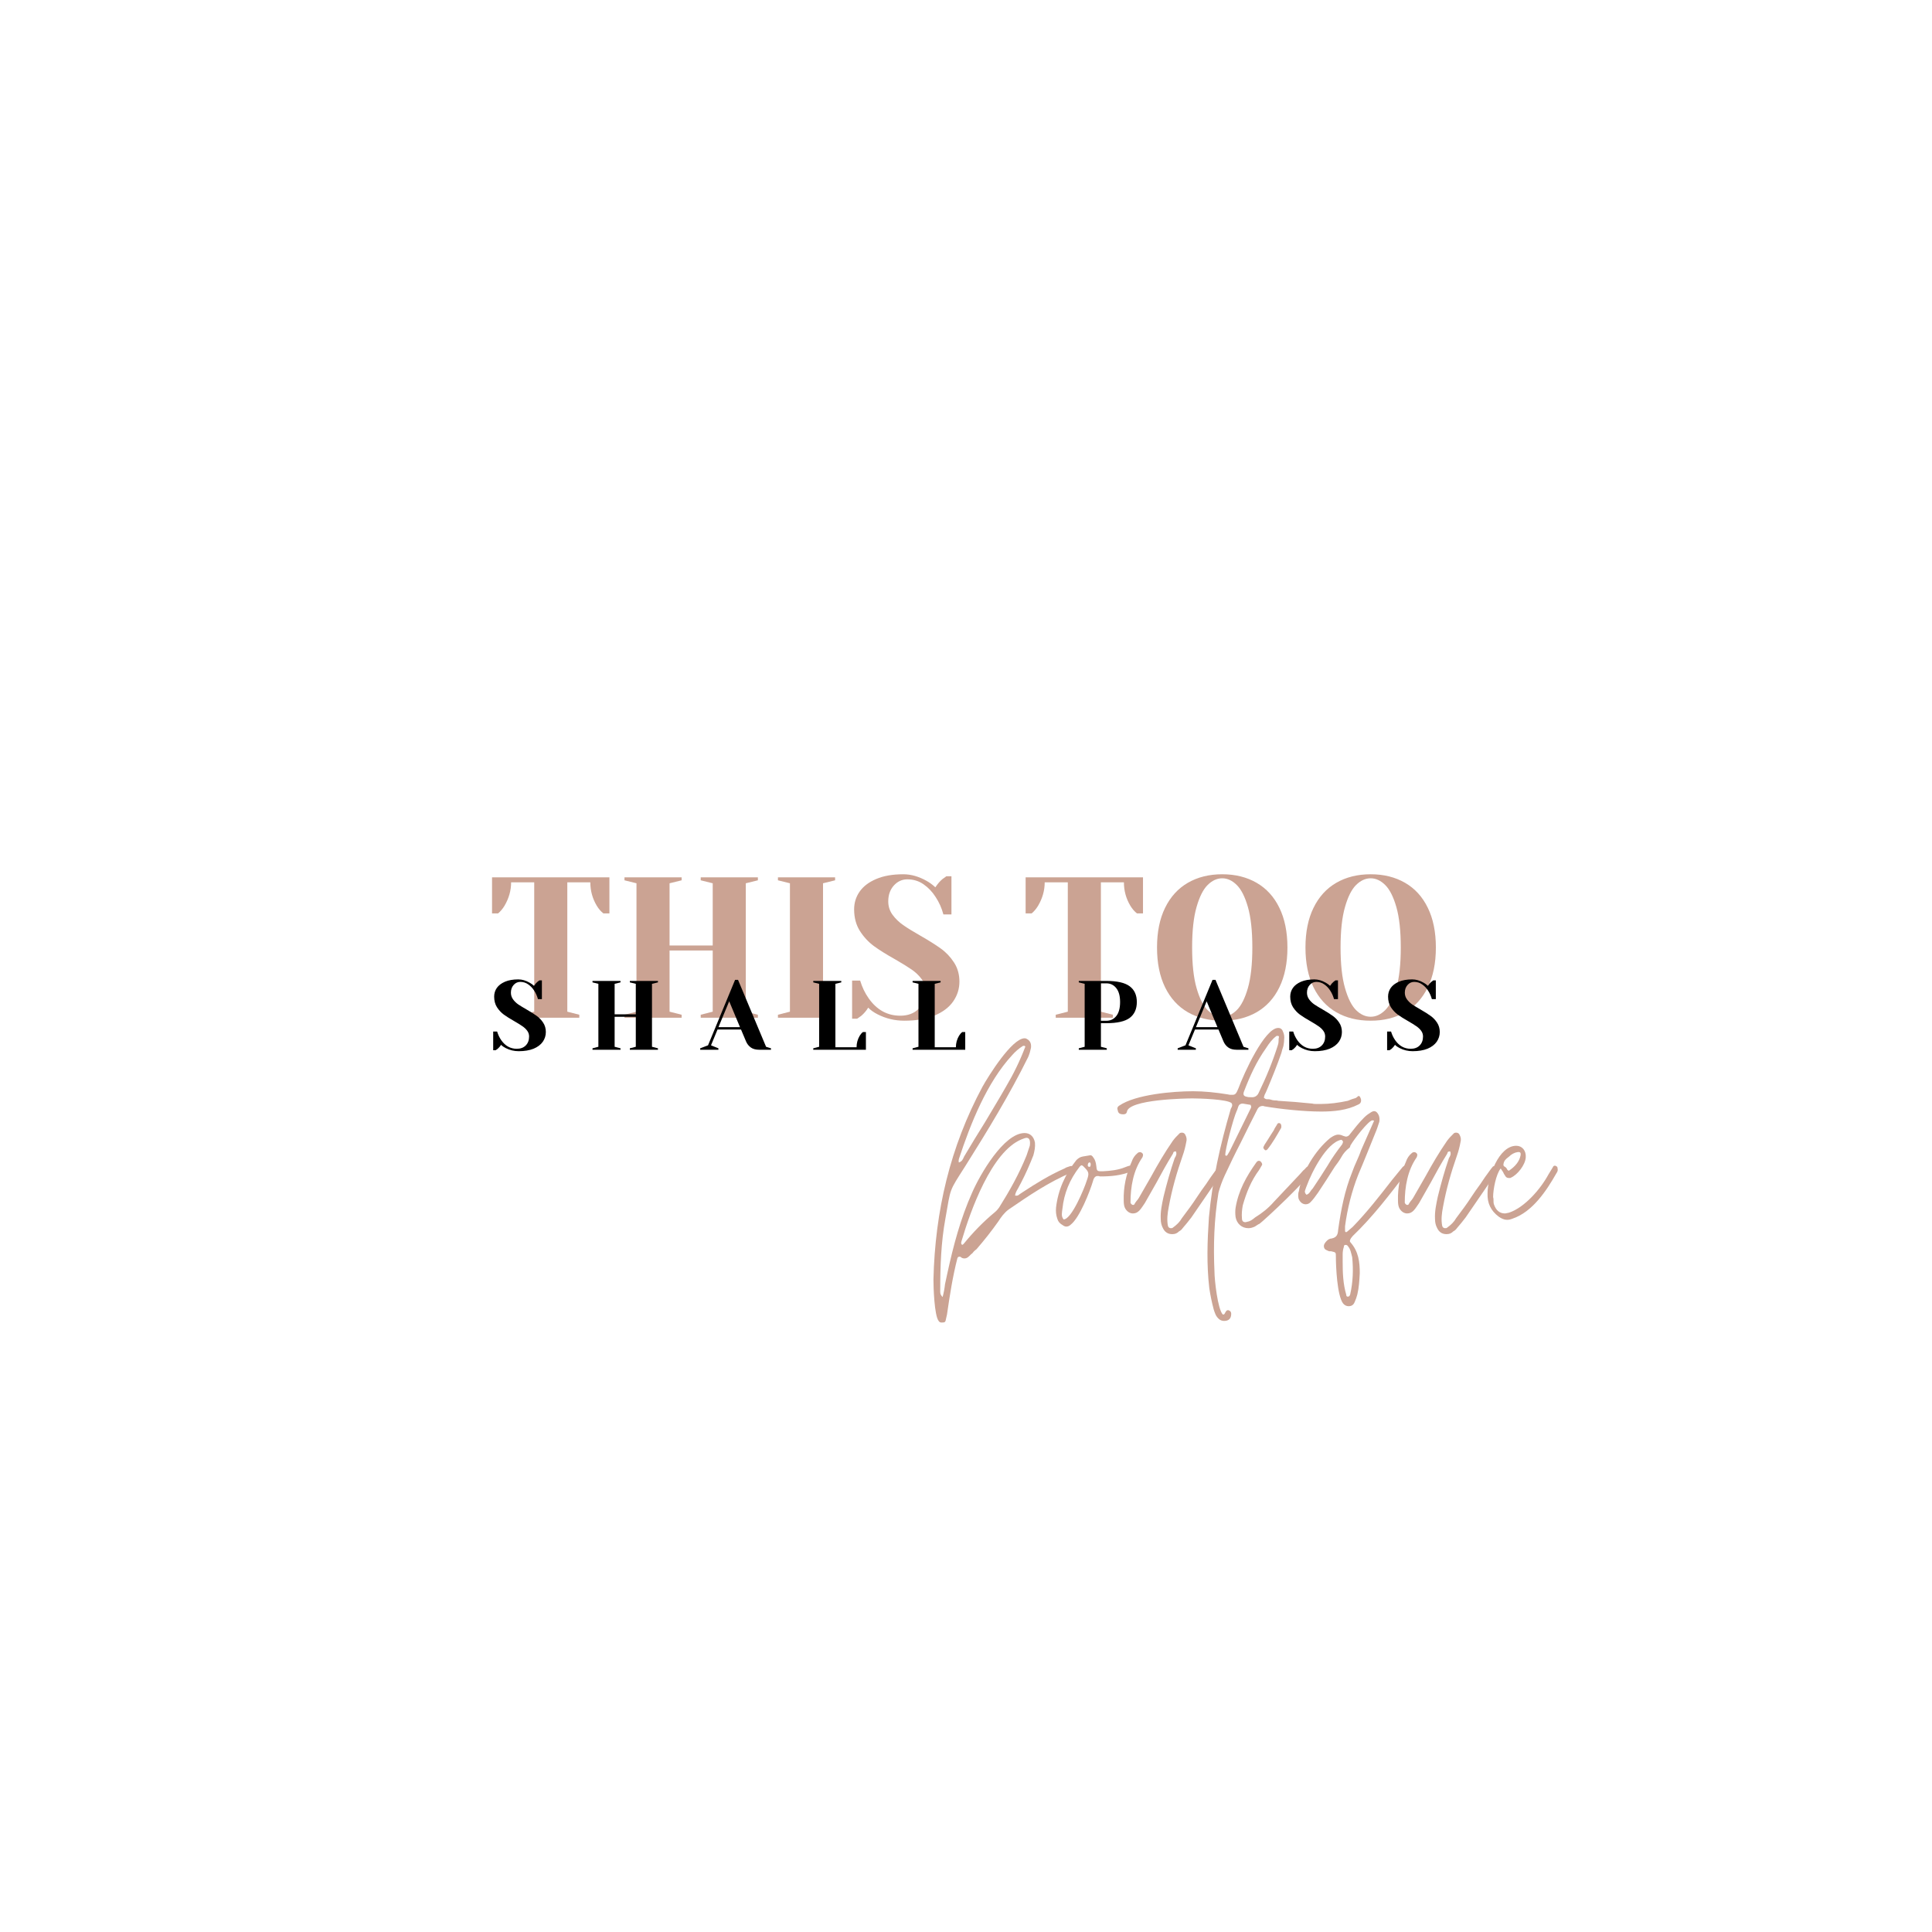 <svg xmlns="http://www.w3.org/2000/svg" xmlns:xlink="http://www.w3.org/1999/xlink" width="500" zoomAndPan="magnify" viewBox="0 0 375 375" height="500" preserveAspectRatio="xMidYMid meet" version="1.0"><defs><g/></defs><g fill="#cba393" fill-opacity="1"><g transform="translate(94.536, 197.538)"><g><path d="M 6.812 -0.578 L 9.156 -1.172 L 9.156 -26.281 L 4.672 -26.281 C 4.672 -24.695 4.242 -23.18 3.391 -21.734 C 3.023 -21.129 2.609 -20.633 2.141 -20.25 L 0.969 -20.25 L 0.969 -27.25 L 23.75 -27.25 L 23.75 -20.25 L 22.578 -20.25 C 22.086 -20.633 21.66 -21.129 21.297 -21.734 C 20.461 -23.129 20.047 -24.645 20.047 -26.281 L 15.578 -26.281 L 15.578 -1.172 L 17.906 -0.578 L 17.906 0 L 6.812 0 Z M 6.812 -0.578 "/></g></g></g><g fill="#cba393" fill-opacity="1"><g transform="translate(119.259, 197.538)"><g><path d="M 1.953 0 L 1.953 -0.578 L 4.281 -1.172 L 4.281 -26.094 L 1.953 -26.672 L 1.953 -27.25 L 13.047 -27.25 L 13.047 -26.672 L 10.703 -26.094 L 10.703 -14.016 L 19.078 -14.016 L 19.078 -26.094 L 16.75 -26.672 L 16.75 -27.25 L 27.844 -27.25 L 27.844 -26.672 L 25.5 -26.094 L 25.5 -1.172 L 27.844 -0.578 L 27.844 0 L 16.75 0 L 16.75 -0.578 L 19.078 -1.172 L 19.078 -13.047 L 10.703 -13.047 L 10.703 -1.172 L 13.047 -0.578 L 13.047 0 Z M 1.953 0 "/></g></g></g><g fill="#cba393" fill-opacity="1"><g transform="translate(149.045, 197.538)"><g><path d="M 1.953 0 L 1.953 -0.578 L 4.281 -1.172 L 4.281 -26.094 L 1.953 -26.672 L 1.953 -27.25 L 13.047 -27.25 L 13.047 -26.672 L 10.703 -26.094 L 10.703 -1.172 L 13.047 -0.578 L 13.047 0 Z M 1.953 0 "/></g></g></g><g fill="#cba393" fill-opacity="1"><g transform="translate(164.035, 197.538)"><g><path d="M 11.484 0.578 C 9.641 0.578 7.914 0.164 6.312 -0.656 C 5.582 -1.02 4.973 -1.453 4.484 -1.953 C 4.117 -1.348 3.66 -0.812 3.109 -0.344 C 2.648 -0.008 2.395 0.164 2.344 0.188 L 1.359 0.188 L 1.359 -7.203 L 2.922 -7.203 C 3.305 -5.93 3.852 -4.789 4.562 -3.781 C 6.145 -1.52 8.191 -0.391 10.703 -0.391 C 12.18 -0.391 13.363 -0.828 14.25 -1.703 C 15.133 -2.586 15.578 -3.77 15.578 -5.25 C 15.578 -6.113 15.32 -6.879 14.812 -7.547 C 14.312 -8.223 13.68 -8.82 12.922 -9.344 C 12.172 -9.863 11.117 -10.516 9.766 -11.297 C 8.055 -12.254 6.672 -13.117 5.609 -13.891 C 4.547 -14.672 3.633 -15.648 2.875 -16.828 C 2.125 -18.016 1.75 -19.414 1.75 -21.031 C 1.75 -22.301 2.102 -23.445 2.812 -24.469 C 3.531 -25.5 4.602 -26.316 6.031 -26.922 C 7.457 -27.535 9.211 -27.844 11.297 -27.844 C 12.797 -27.844 14.301 -27.414 15.812 -26.562 C 16.383 -26.25 16.953 -25.832 17.516 -25.312 C 17.961 -25.988 18.422 -26.52 18.891 -26.906 C 19.348 -27.238 19.602 -27.422 19.656 -27.453 L 20.641 -27.453 L 20.641 -20.047 L 19.078 -20.047 C 18.742 -21.297 18.238 -22.426 17.562 -23.438 C 16.938 -24.426 16.16 -25.242 15.234 -25.891 C 14.316 -26.535 13.266 -26.859 12.078 -26.859 C 11.055 -26.859 10.18 -26.457 9.453 -25.656 C 8.734 -24.852 8.375 -23.828 8.375 -22.578 C 8.375 -21.617 8.648 -20.754 9.203 -19.984 C 9.766 -19.223 10.453 -18.555 11.266 -17.984 C 12.086 -17.41 13.203 -16.723 14.609 -15.922 C 16.234 -14.992 17.551 -14.164 18.562 -13.438 C 19.582 -12.707 20.441 -11.801 21.141 -10.719 C 21.836 -9.645 22.188 -8.41 22.188 -7.016 C 22.188 -5.609 21.785 -4.328 20.984 -3.172 C 20.18 -2.016 18.973 -1.098 17.359 -0.422 C 15.754 0.242 13.797 0.578 11.484 0.578 Z M 11.484 0.578 "/></g></g></g><g fill="#cba393" fill-opacity="1"><g transform="translate(187.202, 197.538)"><g/></g></g><g fill="#cba393" fill-opacity="1"><g transform="translate(198.104, 197.538)"><g><path d="M 6.812 -0.578 L 9.156 -1.172 L 9.156 -26.281 L 4.672 -26.281 C 4.672 -24.695 4.242 -23.18 3.391 -21.734 C 3.023 -21.129 2.609 -20.633 2.141 -20.25 L 0.969 -20.25 L 0.969 -27.25 L 23.75 -27.25 L 23.75 -20.25 L 22.578 -20.25 C 22.086 -20.633 21.66 -21.129 21.297 -21.734 C 20.461 -23.129 20.047 -24.645 20.047 -26.281 L 15.578 -26.281 L 15.578 -1.172 L 17.906 -0.578 L 17.906 0 L 6.812 0 Z M 6.812 -0.578 "/></g></g></g><g fill="#cba393" fill-opacity="1"><g transform="translate(222.828, 197.538)"><g><path d="M 14.406 0.578 C 11.863 0.578 9.641 0.031 7.734 -1.062 C 5.828 -2.164 4.352 -3.781 3.312 -5.906 C 2.27 -8.039 1.75 -10.613 1.75 -13.625 C 1.75 -16.633 2.27 -19.203 3.312 -21.328 C 4.352 -23.461 5.828 -25.082 7.734 -26.188 C 9.641 -27.289 11.863 -27.844 14.406 -27.844 C 16.945 -27.844 19.172 -27.289 21.078 -26.188 C 22.992 -25.082 24.469 -23.461 25.5 -21.328 C 26.539 -19.203 27.062 -16.633 27.062 -13.625 C 27.062 -10.613 26.539 -8.039 25.5 -5.906 C 24.469 -3.781 22.992 -2.164 21.078 -1.062 C 19.172 0.031 16.945 0.578 14.406 0.578 Z M 14.406 -0.188 C 15.414 -0.188 16.352 -0.613 17.219 -1.469 C 18.094 -2.332 18.816 -3.766 19.391 -5.766 C 19.961 -7.766 20.25 -10.383 20.25 -13.625 C 20.25 -16.875 19.961 -19.492 19.391 -21.484 C 18.816 -23.484 18.094 -24.91 17.219 -25.766 C 16.352 -26.629 15.414 -27.062 14.406 -27.062 C 13.395 -27.062 12.453 -26.629 11.578 -25.766 C 10.711 -24.91 9.992 -23.484 9.422 -21.484 C 8.848 -19.492 8.562 -16.875 8.562 -13.625 C 8.562 -10.383 8.848 -7.766 9.422 -5.766 C 9.992 -3.766 10.711 -2.332 11.578 -1.469 C 12.453 -0.613 13.395 -0.188 14.406 -0.188 Z M 14.406 -0.188 "/></g></g></g><g fill="#cba393" fill-opacity="1"><g transform="translate(251.64, 197.538)"><g><path d="M 14.406 0.578 C 11.863 0.578 9.641 0.031 7.734 -1.062 C 5.828 -2.164 4.352 -3.781 3.312 -5.906 C 2.27 -8.039 1.75 -10.613 1.75 -13.625 C 1.75 -16.633 2.27 -19.203 3.312 -21.328 C 4.352 -23.461 5.828 -25.082 7.734 -26.188 C 9.641 -27.289 11.863 -27.844 14.406 -27.844 C 16.945 -27.844 19.172 -27.289 21.078 -26.188 C 22.992 -25.082 24.469 -23.461 25.5 -21.328 C 26.539 -19.203 27.062 -16.633 27.062 -13.625 C 27.062 -10.613 26.539 -8.039 25.5 -5.906 C 24.469 -3.781 22.992 -2.164 21.078 -1.062 C 19.172 0.031 16.945 0.578 14.406 0.578 Z M 14.406 -0.188 C 15.414 -0.188 16.352 -0.613 17.219 -1.469 C 18.094 -2.332 18.816 -3.766 19.391 -5.766 C 19.961 -7.766 20.25 -10.383 20.25 -13.625 C 20.25 -16.875 19.961 -19.492 19.391 -21.484 C 18.816 -23.484 18.094 -24.91 17.219 -25.766 C 16.352 -26.629 15.414 -27.062 14.406 -27.062 C 13.395 -27.062 12.453 -26.629 11.578 -25.766 C 10.711 -24.91 9.992 -23.484 9.422 -21.484 C 8.848 -19.492 8.562 -16.875 8.562 -13.625 C 8.562 -10.383 8.848 -7.766 9.422 -5.766 C 9.992 -3.766 10.711 -2.332 11.578 -1.469 C 12.453 -0.613 13.395 -0.188 14.406 -0.188 Z M 14.406 -0.188 "/></g></g></g><g fill="#000000" fill-opacity="1"><g transform="translate(95.057, 203.756)"><g><path d="M 5.625 0.281 C 4.727 0.281 3.883 0.078 3.094 -0.328 C 2.738 -0.504 2.441 -0.711 2.203 -0.953 C 2.016 -0.66 1.789 -0.398 1.531 -0.172 C 1.301 -0.004 1.172 0.082 1.141 0.094 L 0.672 0.094 L 0.672 -3.531 L 1.438 -3.531 C 1.625 -2.906 1.891 -2.348 2.234 -1.859 C 3.016 -0.742 4.02 -0.188 5.25 -0.188 C 5.977 -0.188 6.555 -0.398 6.984 -0.828 C 7.422 -1.266 7.641 -1.848 7.641 -2.578 C 7.641 -2.992 7.516 -3.367 7.266 -3.703 C 7.016 -4.035 6.703 -4.328 6.328 -4.578 C 5.961 -4.836 5.453 -5.156 4.797 -5.531 C 3.953 -6.008 3.27 -6.438 2.75 -6.812 C 2.227 -7.195 1.781 -7.676 1.406 -8.25 C 1.039 -8.832 0.859 -9.52 0.859 -10.312 C 0.859 -10.938 1.031 -11.5 1.375 -12 C 1.727 -12.5 2.254 -12.898 2.953 -13.203 C 3.66 -13.504 4.52 -13.656 5.531 -13.656 C 6.27 -13.656 7.008 -13.441 7.75 -13.016 C 8.031 -12.867 8.312 -12.664 8.594 -12.406 C 8.812 -12.738 9.035 -13 9.266 -13.188 C 9.492 -13.352 9.617 -13.445 9.641 -13.469 L 10.125 -13.469 L 10.125 -9.828 L 9.359 -9.828 C 9.191 -10.441 8.941 -11 8.609 -11.5 C 8.305 -11.977 7.926 -12.375 7.469 -12.688 C 7.02 -13.008 6.504 -13.172 5.922 -13.172 C 5.422 -13.172 4.992 -12.973 4.641 -12.578 C 4.285 -12.18 4.109 -11.68 4.109 -11.078 C 4.109 -10.609 4.242 -10.18 4.516 -9.797 C 4.785 -9.422 5.117 -9.094 5.516 -8.812 C 5.922 -8.539 6.469 -8.207 7.156 -7.812 C 7.957 -7.352 8.609 -6.941 9.109 -6.578 C 9.609 -6.223 10.031 -5.781 10.375 -5.25 C 10.719 -4.727 10.891 -4.125 10.891 -3.438 C 10.891 -2.75 10.691 -2.117 10.297 -1.547 C 9.898 -0.984 9.305 -0.535 8.516 -0.203 C 7.723 0.117 6.758 0.281 5.625 0.281 Z M 5.625 0.281 "/></g></g></g><g fill="#000000" fill-opacity="1"><g transform="translate(114.05, 203.756)"><g><path d="M 0.953 0 L 0.953 -0.281 L 2.094 -0.578 L 2.094 -12.797 L 0.953 -13.078 L 0.953 -13.359 L 6.391 -13.359 L 6.391 -13.078 L 5.25 -12.797 L 5.25 -6.875 L 9.359 -6.875 L 9.359 -12.797 L 8.203 -13.078 L 8.203 -13.359 L 13.656 -13.359 L 13.656 -13.078 L 12.5 -12.797 L 12.5 -0.578 L 13.656 -0.281 L 13.656 0 L 8.203 0 L 8.203 -0.281 L 9.359 -0.578 L 9.359 -6.391 L 5.25 -6.391 L 5.25 -0.578 L 6.391 -0.281 L 6.391 0 Z M 0.953 0 "/></g></g></g><g fill="#000000" fill-opacity="1"><g transform="translate(136.286, 203.756)"><g><path d="M -0.375 -0.281 L 1.141 -0.859 L 6.391 -13.562 L 6.969 -13.562 L 12.406 -0.578 L 13.359 -0.281 L 13.359 0 L 11.078 0 C 10.41 0 9.867 -0.145 9.453 -0.438 C 9.035 -0.738 8.723 -1.133 8.516 -1.625 L 7.547 -3.922 L 2.984 -3.922 L 1.719 -0.859 L 3.156 -0.281 L 3.156 0 L -0.375 0 Z M 3.172 -4.391 L 7.344 -4.391 L 5.25 -9.406 Z M 3.172 -4.391 "/></g></g></g><g fill="#000000" fill-opacity="1"><g transform="translate(156.901, 203.756)"><g><path d="M 0.953 -0.281 L 2.094 -0.578 L 2.094 -12.797 L 0.953 -13.078 L 0.953 -13.359 L 6.391 -13.359 L 6.391 -13.078 L 5.25 -12.797 L 5.25 -0.484 L 9.359 -0.484 C 9.359 -1.285 9.562 -2.031 9.969 -2.719 C 10.145 -3.008 10.352 -3.25 10.594 -3.438 L 11.172 -3.438 L 11.172 0 L 0.953 0 Z M 0.953 -0.281 "/></g></g></g><g fill="#000000" fill-opacity="1"><g transform="translate(176.18, 203.756)"><g><path d="M 0.953 -0.281 L 2.094 -0.578 L 2.094 -12.797 L 0.953 -13.078 L 0.953 -13.359 L 6.391 -13.359 L 6.391 -13.078 L 5.25 -12.797 L 5.25 -0.484 L 9.359 -0.484 C 9.359 -1.285 9.562 -2.031 9.969 -2.719 C 10.145 -3.008 10.352 -3.25 10.594 -3.438 L 11.172 -3.438 L 11.172 0 L 0.953 0 Z M 0.953 -0.281 "/></g></g></g><g fill="#000000" fill-opacity="1"><g transform="translate(195.458, 203.756)"><g/></g></g><g fill="#000000" fill-opacity="1"><g transform="translate(208.439, 203.756)"><g><path d="M 0.953 -0.281 L 2.094 -0.578 L 2.094 -12.797 L 0.953 -13.078 L 0.953 -13.359 L 6.297 -13.359 C 8.41 -13.359 9.926 -13.008 10.844 -12.312 C 11.758 -11.625 12.219 -10.609 12.219 -9.266 C 12.219 -7.91 11.758 -6.883 10.844 -6.188 C 9.926 -5.5 8.41 -5.156 6.297 -5.156 L 5.25 -5.156 L 5.25 -0.578 L 6.391 -0.281 L 6.391 0 L 0.953 0 Z M 6.297 -5.625 C 7.098 -5.625 7.742 -5.93 8.234 -6.547 C 8.723 -7.16 8.969 -8.066 8.969 -9.266 C 8.969 -10.441 8.723 -11.336 8.234 -11.953 C 7.742 -12.578 7.098 -12.891 6.297 -12.891 L 5.25 -12.891 L 5.25 -5.625 Z M 6.297 -5.625 "/></g></g></g><g fill="#000000" fill-opacity="1"><g transform="translate(228.959, 203.756)"><g><path d="M -0.375 -0.281 L 1.141 -0.859 L 6.391 -13.562 L 6.969 -13.562 L 12.406 -0.578 L 13.359 -0.281 L 13.359 0 L 11.078 0 C 10.41 0 9.867 -0.145 9.453 -0.438 C 9.035 -0.738 8.723 -1.133 8.516 -1.625 L 7.547 -3.922 L 2.984 -3.922 L 1.719 -0.859 L 3.156 -0.281 L 3.156 0 L -0.375 0 Z M 3.172 -4.391 L 7.344 -4.391 L 5.25 -9.406 Z M 3.172 -4.391 "/></g></g></g><g fill="#000000" fill-opacity="1"><g transform="translate(249.573, 203.756)"><g><path d="M 5.625 0.281 C 4.727 0.281 3.883 0.078 3.094 -0.328 C 2.738 -0.504 2.441 -0.711 2.203 -0.953 C 2.016 -0.66 1.789 -0.398 1.531 -0.172 C 1.301 -0.004 1.172 0.082 1.141 0.094 L 0.672 0.094 L 0.672 -3.531 L 1.438 -3.531 C 1.625 -2.906 1.891 -2.348 2.234 -1.859 C 3.016 -0.742 4.02 -0.188 5.25 -0.188 C 5.977 -0.188 6.555 -0.398 6.984 -0.828 C 7.422 -1.266 7.641 -1.848 7.641 -2.578 C 7.641 -2.992 7.516 -3.367 7.266 -3.703 C 7.016 -4.035 6.703 -4.328 6.328 -4.578 C 5.961 -4.836 5.453 -5.156 4.797 -5.531 C 3.953 -6.008 3.27 -6.438 2.75 -6.812 C 2.227 -7.195 1.781 -7.676 1.406 -8.25 C 1.039 -8.832 0.859 -9.52 0.859 -10.312 C 0.859 -10.938 1.031 -11.5 1.375 -12 C 1.727 -12.5 2.254 -12.898 2.953 -13.203 C 3.66 -13.504 4.52 -13.656 5.531 -13.656 C 6.27 -13.656 7.008 -13.441 7.75 -13.016 C 8.031 -12.867 8.312 -12.664 8.594 -12.406 C 8.812 -12.738 9.035 -13 9.266 -13.188 C 9.492 -13.352 9.617 -13.445 9.641 -13.469 L 10.125 -13.469 L 10.125 -9.828 L 9.359 -9.828 C 9.191 -10.441 8.941 -11 8.609 -11.5 C 8.305 -11.977 7.926 -12.375 7.469 -12.688 C 7.02 -13.008 6.504 -13.172 5.922 -13.172 C 5.422 -13.172 4.992 -12.973 4.641 -12.578 C 4.285 -12.18 4.109 -11.68 4.109 -11.078 C 4.109 -10.609 4.242 -10.18 4.516 -9.797 C 4.785 -9.422 5.117 -9.094 5.516 -8.812 C 5.922 -8.539 6.469 -8.207 7.156 -7.812 C 7.957 -7.352 8.609 -6.941 9.109 -6.578 C 9.609 -6.223 10.031 -5.781 10.375 -5.25 C 10.719 -4.727 10.891 -4.125 10.891 -3.438 C 10.891 -2.75 10.691 -2.117 10.297 -1.547 C 9.898 -0.984 9.305 -0.535 8.516 -0.203 C 7.723 0.117 6.758 0.281 5.625 0.281 Z M 5.625 0.281 "/></g></g></g><g fill="#000000" fill-opacity="1"><g transform="translate(268.566, 203.756)"><g><path d="M 5.625 0.281 C 4.727 0.281 3.883 0.078 3.094 -0.328 C 2.738 -0.504 2.441 -0.711 2.203 -0.953 C 2.016 -0.66 1.789 -0.398 1.531 -0.172 C 1.301 -0.004 1.172 0.082 1.141 0.094 L 0.672 0.094 L 0.672 -3.531 L 1.438 -3.531 C 1.625 -2.906 1.891 -2.348 2.234 -1.859 C 3.016 -0.742 4.02 -0.188 5.25 -0.188 C 5.977 -0.188 6.555 -0.398 6.984 -0.828 C 7.422 -1.266 7.641 -1.848 7.641 -2.578 C 7.641 -2.992 7.516 -3.367 7.266 -3.703 C 7.016 -4.035 6.703 -4.328 6.328 -4.578 C 5.961 -4.836 5.453 -5.156 4.797 -5.531 C 3.953 -6.008 3.27 -6.438 2.75 -6.812 C 2.227 -7.195 1.781 -7.676 1.406 -8.25 C 1.039 -8.832 0.859 -9.52 0.859 -10.312 C 0.859 -10.938 1.031 -11.5 1.375 -12 C 1.727 -12.5 2.254 -12.898 2.953 -13.203 C 3.66 -13.504 4.52 -13.656 5.531 -13.656 C 6.27 -13.656 7.008 -13.441 7.75 -13.016 C 8.031 -12.867 8.312 -12.664 8.594 -12.406 C 8.812 -12.738 9.035 -13 9.266 -13.188 C 9.492 -13.352 9.617 -13.445 9.641 -13.469 L 10.125 -13.469 L 10.125 -9.828 L 9.359 -9.828 C 9.191 -10.441 8.941 -11 8.609 -11.5 C 8.305 -11.977 7.926 -12.375 7.469 -12.688 C 7.02 -13.008 6.504 -13.172 5.922 -13.172 C 5.422 -13.172 4.992 -12.973 4.641 -12.578 C 4.285 -12.18 4.109 -11.68 4.109 -11.078 C 4.109 -10.609 4.242 -10.18 4.516 -9.797 C 4.785 -9.422 5.117 -9.094 5.516 -8.812 C 5.922 -8.539 6.469 -8.207 7.156 -7.812 C 7.957 -7.352 8.609 -6.941 9.109 -6.578 C 9.609 -6.223 10.031 -5.781 10.375 -5.25 C 10.719 -4.727 10.891 -4.125 10.891 -3.438 C 10.891 -2.75 10.691 -2.117 10.297 -1.547 C 9.898 -0.984 9.305 -0.535 8.516 -0.203 C 7.723 0.117 6.758 0.281 5.625 0.281 Z M 5.625 0.281 "/></g></g></g><g fill="#cba393" fill-opacity="1"><g transform="translate(183.81, 257.704)"><g><path d="M -1.082 -1.004 C -0.539 -1.004 -0.309 -1.004 -0.23 -1.547 L 0 -2.551 C 0.539 -6.258 1.082 -9.812 2.008 -13.445 C 2.086 -13.754 2.316 -13.832 2.629 -13.754 C 2.859 -13.52 3.09 -13.445 3.398 -13.445 C 3.941 -13.445 4.25 -13.832 4.637 -14.215 C 4.867 -14.371 5.023 -14.527 5.176 -14.758 C 5.332 -14.91 5.484 -15.066 5.719 -15.223 C 7.262 -16.996 8.652 -18.773 9.969 -20.629 C 10.508 -21.48 11.125 -22.328 11.977 -22.949 C 15.918 -25.652 19.781 -28.277 24.184 -30.133 L 24.648 -30.363 C 24.801 -30.441 24.801 -30.598 24.723 -30.828 C 24.57 -31.215 24.34 -31.445 23.953 -31.367 C 23.719 -31.293 23.488 -31.215 23.258 -31.137 C 23.023 -31.059 22.871 -30.906 22.637 -30.828 C 19.855 -29.594 17.23 -27.969 14.758 -26.348 C 14.527 -26.191 14.293 -26.039 14.062 -25.883 C 13.832 -25.652 13.598 -25.574 13.211 -25.652 C 13.289 -26.191 13.52 -26.578 13.754 -26.965 C 13.984 -27.352 14.141 -27.738 14.371 -28.125 C 15.297 -29.902 16.07 -31.68 16.766 -33.457 C 16.996 -34.305 17.152 -35.078 17.074 -35.926 C 16.844 -37.164 16.07 -37.781 15.066 -37.781 C 11.047 -37.781 6.414 -29.746 4.867 -26.191 C 2.629 -21.172 1.234 -15.918 0.078 -10.586 C -0.078 -9.891 -0.23 -9.117 -0.387 -8.422 C -0.465 -7.648 -0.617 -6.801 -0.852 -5.949 C -1.391 -6.488 -1.312 -6.875 -1.312 -7.262 C -1.312 -11.898 -1.16 -16.535 -0.309 -21.172 C 0.773 -27.273 0.309 -26.27 3.555 -31.367 C 7.883 -38.246 12.129 -45.199 15.762 -52.539 C 15.84 -52.77 15.992 -53.082 16.07 -53.391 C 16.148 -53.699 16.227 -54.008 16.301 -54.316 C 16.379 -55.012 16.227 -55.551 15.684 -55.938 C 15.453 -56.094 15.297 -56.172 15.066 -56.172 C 12.594 -56.172 8.035 -48.832 6.875 -46.746 C 0.617 -35.078 -2.316 -22.637 -2.629 -9.348 C -2.629 -7.957 -2.473 -2.395 -1.621 -1.312 C -1.469 -1.082 -1.312 -1.004 -1.082 -1.004 Z M 2.938 -16.07 C 2.629 -16.379 2.781 -16.613 2.859 -16.922 C 4.559 -22.715 8.652 -34.152 14.449 -36.547 C 14.988 -36.777 15.297 -36.855 15.453 -36.855 C 15.992 -36.855 16.227 -36.312 16.07 -35.309 C 15.84 -34.691 15.684 -34.074 15.453 -33.457 C 13.984 -29.824 12.207 -26.656 10.121 -23.332 C 9.891 -23.023 9.656 -22.715 9.273 -22.406 C 7.031 -20.551 5.098 -18.543 3.324 -16.379 C 3.246 -16.301 3.168 -16.148 2.938 -16.07 Z M 2.316 -32.062 C 2.242 -32.219 2.242 -32.449 2.316 -32.762 C 4.559 -39.559 7.727 -47.594 12.672 -52.926 C 13.289 -53.621 13.906 -54.16 14.758 -54.703 L 15.066 -54.703 C 15.223 -54.625 15.223 -54.473 15.145 -54.395 C 14.141 -51.766 12.902 -49.219 11.434 -46.746 C 10.121 -44.426 8.73 -42.188 7.418 -39.945 C 6.027 -37.703 4.637 -35.465 3.324 -33.223 C 3.09 -32.684 2.938 -32.297 2.316 -32.062 Z M 2.316 -32.062 "/></g></g></g><g fill="#cba393" fill-opacity="1"><g transform="translate(206.835, 257.704)"><g><path d="M 0.156 -19.625 C 0.465 -19.625 0.773 -19.781 1.004 -20.012 C 2.703 -21.324 4.715 -26.426 5.332 -28.512 C 5.484 -29.129 5.793 -29.438 6.18 -29.438 C 6.336 -29.438 6.488 -29.438 6.645 -29.359 C 8.809 -29.359 10.738 -29.516 12.824 -30.363 C 13.211 -30.441 13.289 -30.672 13.137 -31.059 C 13.059 -31.293 12.824 -31.445 12.438 -31.445 C 12.055 -31.367 11.742 -31.215 11.512 -31.137 C 10.199 -30.598 8.73 -30.441 7.262 -30.363 L 6.801 -30.363 C 6.105 -30.363 6.027 -30.52 5.949 -31.445 C 5.871 -32.062 5.719 -32.605 5.41 -32.992 C 5.176 -33.379 4.945 -33.531 4.715 -33.457 C 4.25 -33.379 3.785 -33.301 3.324 -33.223 C 2.859 -33.145 2.473 -32.914 2.086 -32.527 C -0.078 -29.824 -1.469 -26.734 -1.855 -23.332 C -1.93 -22.562 -1.855 -21.867 -1.621 -21.172 C -1.469 -20.629 -1.16 -20.242 -0.617 -19.934 C -0.309 -19.703 -0.078 -19.625 0.156 -19.625 Z M -0.387 -21.016 C -0.926 -21.633 -0.695 -22.406 -0.617 -23.102 C -0.309 -26.039 0.773 -28.742 2.703 -31.215 C 2.781 -31.293 2.859 -31.445 3.09 -31.523 C 3.168 -31.523 3.324 -31.445 3.398 -31.367 C 4.559 -30.211 4.637 -30.055 4.094 -28.512 C 3.633 -27.043 1.16 -21.016 -0.387 -21.016 Z M 4.715 -31.215 C 4.328 -31.215 4.25 -31.367 4.328 -31.754 C 4.402 -31.988 4.559 -32.141 4.715 -32.062 C 4.789 -32.062 4.867 -31.91 4.867 -31.68 C 4.867 -31.445 4.789 -31.293 4.715 -31.215 Z M 4.715 -31.215 "/></g></g></g><g fill="#cba393" fill-opacity="1"><g transform="translate(218.269, 257.704)"><g><path d="M 9.273 -18.156 C 9.812 -18.156 10.199 -18.312 10.586 -18.699 C 10.895 -18.852 11.125 -19.086 11.281 -19.316 C 11.898 -20.012 12.438 -20.707 12.98 -21.402 L 18.543 -29.516 C 18.621 -29.594 18.773 -29.746 18.852 -29.902 C 18.93 -30.055 19.008 -30.211 19.086 -30.363 C 19.316 -30.672 19.086 -31.059 18.773 -31.293 C 18.699 -31.367 18.621 -31.367 18.543 -31.367 C 18.391 -31.367 18.234 -31.293 18.156 -31.137 C 18.004 -30.984 17.848 -30.75 17.617 -30.441 C 16.996 -29.594 16.379 -28.742 15.84 -27.891 C 15.223 -27.043 14.602 -26.191 14.062 -25.344 C 13.598 -24.648 13.137 -23.953 12.672 -23.332 C 12.129 -22.637 11.668 -21.941 11.125 -21.246 C 10.738 -20.551 10.121 -19.934 9.348 -19.395 C 9.273 -19.316 9.117 -19.316 8.961 -19.316 C 8.73 -19.316 8.5 -19.469 8.422 -19.781 C 8.191 -21.016 8.344 -22.176 8.578 -23.41 C 9.195 -26.809 10.121 -30.055 11.281 -33.379 C 11.59 -34.227 11.82 -35.156 11.977 -36.004 C 12.129 -36.547 12.055 -37.008 11.742 -37.551 C 11.59 -37.781 11.359 -37.859 11.125 -37.859 C 10.895 -37.859 10.738 -37.781 10.664 -37.703 C 10.121 -37.164 9.734 -36.777 9.348 -36.238 C 7.805 -33.996 6.488 -31.754 5.176 -29.359 L 2.781 -25.188 C 2.629 -24.957 2.473 -24.723 2.316 -24.57 C 2.164 -24.34 2.008 -24.184 1.93 -23.953 C 1.777 -23.797 1.621 -23.797 1.469 -23.875 C 1.391 -23.953 1.234 -24.027 1.16 -24.262 C 1.16 -27.352 1.699 -30.52 3.477 -33.07 C 3.633 -33.457 3.633 -33.688 3.477 -33.84 C 3.324 -33.996 3.168 -34.074 3.012 -34.074 C 2.781 -34.074 2.629 -33.996 2.473 -33.84 C 2.008 -33.457 1.621 -32.914 1.391 -32.219 C 0.309 -29.824 -0.23 -27.273 -0.156 -24.648 C -0.156 -24.027 -0.078 -23.488 0.156 -23.102 C 0.539 -22.484 1.082 -22.176 1.621 -22.176 C 2.086 -22.176 2.473 -22.328 2.859 -22.715 C 3.246 -23.102 3.555 -23.645 3.941 -24.184 L 6.18 -28.125 C 7.184 -29.977 8.191 -31.832 9.348 -33.688 C 9.426 -33.766 9.426 -33.918 9.504 -34.074 C 9.582 -34.152 9.734 -34.227 9.969 -34.227 C 10.199 -33.688 9.969 -33.301 9.734 -32.914 C 8.887 -30.441 8.191 -27.969 7.57 -25.418 C 7.262 -23.953 6.953 -22.562 7.031 -21.094 C 7.031 -20.398 7.184 -19.855 7.418 -19.395 C 7.805 -18.543 8.422 -18.156 9.273 -18.156 Z M 9.273 -18.156 "/></g></g></g><g fill="#cba393" fill-opacity="1"><g transform="translate(235.653, 257.704)"><g><path d="M 1.93 -1.312 C 2.859 -1.312 3.324 -1.777 3.324 -2.703 C 3.324 -3.012 3.168 -3.246 2.938 -3.324 C 2.859 -3.324 2.859 -3.324 2.859 -3.398 C 2.781 -3.398 2.781 -3.398 2.703 -3.398 C 2.551 -3.398 2.395 -3.324 2.316 -3.168 C 2.242 -3.09 2.164 -2.938 2.086 -2.781 C 2.008 -2.629 1.93 -2.551 1.699 -2.551 C 0.695 -3.555 0.078 -9.348 0.078 -10.816 C -0.156 -15.992 0 -21.016 0.852 -26.191 C 1.16 -27.352 1.547 -28.434 2.086 -29.594 C 3.09 -31.754 4.094 -33.84 5.176 -35.926 C 6.18 -38.016 7.262 -40.102 8.344 -42.262 C 8.578 -42.805 8.961 -43.035 9.426 -43.035 C 9.504 -43.035 9.582 -43.035 9.656 -43.035 C 9.656 -42.957 9.734 -42.957 9.812 -42.957 C 12.98 -42.418 17.461 -41.953 20.785 -41.953 C 23.258 -41.953 25.805 -42.188 28.047 -43.344 C 28.586 -43.578 28.664 -44.195 28.355 -44.734 C 28.277 -44.891 28.203 -44.969 28.047 -44.969 C 27.969 -44.969 27.891 -44.891 27.816 -44.812 C 27.738 -44.734 27.582 -44.66 27.504 -44.582 C 27.273 -44.504 26.965 -44.426 26.734 -44.348 C 26.5 -44.273 26.191 -44.117 25.961 -44.039 C 24.184 -43.652 22.406 -43.422 20.707 -43.422 C 20.477 -43.422 20.164 -43.422 19.934 -43.422 C 19.625 -43.422 19.316 -43.422 19.086 -43.5 C 17.926 -43.578 16.844 -43.73 15.762 -43.809 C 14.602 -43.887 13.52 -43.965 12.438 -44.039 C 12.207 -44.117 11.977 -44.117 11.742 -44.117 C 11.512 -44.117 11.203 -44.195 10.973 -44.273 C 10.738 -44.348 10.508 -44.348 10.277 -44.348 C 10.043 -44.348 9.891 -44.426 9.656 -44.66 C 9.734 -44.969 9.812 -45.277 9.969 -45.508 C 10.043 -45.738 10.199 -45.973 10.277 -46.203 C 11.281 -48.598 12.207 -50.84 13.059 -53.312 C 13.137 -53.699 13.289 -54.16 13.445 -54.625 C 13.52 -55.012 13.598 -55.477 13.598 -55.938 C 13.676 -56.48 13.598 -57.02 13.367 -57.484 C 13.211 -57.949 12.902 -58.18 12.438 -58.18 C 9.812 -58.18 5.793 -49.371 4.715 -46.434 C 4.328 -45.508 4.172 -45.199 3.555 -45.199 C 3.246 -45.199 2.938 -45.199 2.703 -45.277 C 0.309 -45.664 -1.93 -45.895 -4.094 -45.895 C -7.957 -45.895 -15.223 -45.277 -18.391 -43.113 C -18.773 -42.883 -18.852 -42.57 -18.699 -42.188 C -18.621 -41.645 -18.312 -41.414 -17.617 -41.414 C -17.23 -41.414 -16.996 -41.566 -16.922 -41.875 C -16.688 -44.348 -5.254 -44.504 -4.172 -44.504 C -2.938 -44.504 2.629 -44.348 3.398 -43.578 C 3.633 -43.191 3.477 -42.883 3.246 -42.496 C 1.16 -35.387 -0.309 -28.82 -1.004 -21.402 C -1.312 -16.766 -1.469 -12.285 -0.926 -7.648 C -0.695 -6.18 -0.465 -5.023 -0.078 -3.555 C 0.156 -2.859 0.309 -2.242 0.926 -1.699 C 1.16 -1.469 1.547 -1.312 1.93 -1.312 Z M 2.242 -33.379 C 2.242 -33.379 2.242 -33.457 2.164 -33.531 C 2.164 -34.613 3.707 -40.562 4.402 -42.109 C 4.48 -42.188 4.48 -42.34 4.559 -42.496 C 4.637 -42.648 4.637 -42.805 4.715 -42.957 C 4.867 -43.344 5.176 -43.5 5.562 -43.5 L 6.953 -43.27 C 7.031 -43.27 7.109 -43.27 7.109 -43.191 C 7.109 -43.113 7.109 -43.113 7.184 -43.035 L 7.184 -42.727 L 3.012 -34.227 L 2.551 -33.457 C 2.473 -33.379 2.395 -33.379 2.242 -33.379 Z M 7.418 -44.734 C 6.875 -44.734 6.566 -44.734 6.414 -44.812 C 5.793 -44.891 5.562 -45.199 5.793 -45.816 C 6.953 -48.832 8.191 -51.613 10.121 -54.316 C 10.664 -55.168 11.281 -56.016 12.129 -56.633 C 12.363 -56.633 12.438 -56.633 12.438 -56.633 C 12.516 -56.633 12.594 -56.559 12.594 -56.402 C 12.516 -56.172 12.516 -55.863 12.516 -55.629 C 12.516 -55.32 12.438 -55.012 12.363 -54.781 C 11.359 -51.613 10.121 -48.598 8.652 -45.586 C 8.422 -45.043 7.957 -44.734 7.418 -44.734 Z M 7.418 -44.734 "/></g></g></g><g fill="#cba393" fill-opacity="1"><g transform="translate(242.22, 257.704)"><g><path d="M 0.078 -19.316 C 0.465 -19.316 0.773 -19.395 1.16 -19.547 C 1.391 -19.625 1.547 -19.781 1.699 -19.855 C 1.855 -19.934 2.008 -20.09 2.242 -20.164 C 2.859 -20.551 12.285 -29.281 12.285 -30.52 C 12.207 -30.828 12.055 -31.293 11.668 -31.293 C 11.59 -31.293 11.434 -31.215 11.359 -31.137 C 11.125 -30.906 10.973 -30.672 10.738 -30.52 C 10.508 -30.289 10.352 -30.055 10.121 -29.824 L 5.023 -24.414 C 4.02 -23.258 2.781 -22.25 1.391 -21.402 C 0.852 -20.938 0.387 -20.629 -0.156 -20.551 L -0.465 -20.477 C -0.926 -20.477 -1.16 -20.707 -1.16 -21.246 C -1.234 -22.02 -1.16 -22.871 -1.004 -23.719 C -0.309 -26.191 0.617 -28.512 2.164 -30.598 C 2.316 -30.828 2.473 -31.137 2.703 -31.523 C 2.938 -31.754 2.473 -32.375 2.242 -32.375 C 2.008 -32.449 1.777 -32.297 1.621 -32.062 C -0.309 -29.359 -1.855 -26.578 -2.395 -23.258 C -2.473 -22.715 -2.473 -22.098 -2.395 -21.48 C -2.164 -20.164 -1.16 -19.316 0.078 -19.316 Z M 3.324 -34.461 C 3.477 -34.383 3.633 -34.461 3.785 -34.613 C 4.789 -35.852 5.562 -37.242 6.414 -38.711 C 6.488 -38.785 6.488 -38.941 6.488 -39.25 C 6.414 -39.328 6.414 -39.406 6.414 -39.48 C 6.414 -39.559 6.336 -39.559 6.258 -39.637 C 6.18 -39.715 6.105 -39.715 6.027 -39.715 C 5.871 -39.715 5.719 -39.637 5.641 -39.406 C 5.41 -39.02 5.176 -38.711 5.023 -38.324 C 4.789 -37.938 4.559 -37.629 4.328 -37.242 C 4.02 -36.699 3.633 -36.16 3.246 -35.543 L 3.012 -35.078 C 2.938 -34.848 3.09 -34.691 3.324 -34.461 Z M 3.324 -34.461 "/></g></g></g><g fill="#cba393" fill-opacity="1"><g transform="translate(252.728, 257.704)"><g><path d="M 9.039 -4.172 C 9.582 -4.172 9.969 -4.402 10.199 -4.945 C 10.277 -5.176 10.43 -5.484 10.508 -5.719 C 10.586 -5.949 10.664 -6.258 10.738 -6.488 C 11.047 -7.805 11.125 -9.117 11.203 -10.586 C 11.203 -12.75 10.973 -14.758 9.426 -16.535 C 9.195 -16.766 9.273 -16.996 9.504 -17.383 C 9.656 -17.539 9.734 -17.695 9.812 -17.77 C 13.754 -21.555 16.922 -25.73 20.242 -30.055 C 20.398 -30.211 20.477 -30.363 20.551 -30.441 C 20.629 -30.672 20.629 -30.984 20.398 -31.293 C 20.164 -31.367 20.09 -31.445 20.012 -31.445 C 19.855 -31.445 19.703 -31.367 19.547 -31.215 L 17.461 -28.664 C 15.066 -25.574 12.594 -22.406 9.812 -19.547 L 8.73 -18.621 C 8.652 -18.621 8.652 -18.621 8.652 -18.621 C 8.652 -18.543 8.652 -18.543 8.578 -18.543 C 8.422 -18.543 8.344 -18.621 8.344 -18.852 L 8.344 -19.703 C 8.809 -23.18 9.656 -26.5 10.895 -29.668 C 11.434 -30.984 12.055 -32.375 12.594 -33.766 C 13.137 -35.078 13.676 -36.469 14.215 -37.781 C 14.527 -38.477 14.758 -39.25 14.988 -39.945 C 15.066 -40.332 15.066 -40.719 14.91 -41.18 C 14.68 -41.723 14.371 -42.031 13.984 -42.031 C 13.832 -42.031 13.598 -41.953 13.367 -41.801 C 12.98 -41.566 12.516 -41.258 12.055 -40.797 C 11.047 -39.789 10.199 -38.711 9.348 -37.629 C 9.117 -37.242 8.809 -37.086 8.5 -37.086 C 8.422 -37.086 8.266 -37.164 7.957 -37.242 C 7.648 -37.395 7.34 -37.473 7.031 -37.473 C 6.488 -37.473 5.949 -37.164 5.41 -36.777 C 2.551 -34.383 0 -30.289 -0.617 -26.5 C -0.773 -26.113 -0.773 -25.652 -0.695 -25.109 C -0.465 -24.414 0.078 -23.953 0.695 -23.953 C 1.082 -23.953 1.391 -24.105 1.621 -24.34 C 2.086 -24.801 2.551 -25.418 3.09 -26.191 C 3.633 -27.043 4.172 -27.816 4.715 -28.664 C 5.254 -29.516 5.793 -30.363 6.336 -31.215 C 6.801 -31.832 7.262 -32.449 7.648 -33.145 C 8.035 -33.84 8.5 -34.383 9.195 -34.922 C 9.273 -35 9.348 -35.078 9.348 -35.23 C 9.348 -35.309 9.426 -35.465 9.504 -35.543 C 9.969 -36.391 12.902 -40.254 13.676 -40.254 L 13.984 -40.176 L 11.434 -34.383 C 11.203 -33.688 10.895 -32.992 10.586 -32.297 C 10.277 -31.602 9.969 -30.906 9.734 -30.211 C 8.266 -26.578 7.57 -22.949 7.031 -19.16 C 6.953 -18.234 6.875 -17.539 5.719 -17.309 C 5.332 -17.309 5.023 -17.074 4.789 -16.844 C 4.402 -16.457 4.172 -16.07 4.25 -15.684 C 4.328 -15.145 4.715 -15.066 5.254 -14.836 L 5.641 -14.836 C 6.566 -14.602 6.566 -14.68 6.566 -13.754 C 6.566 -11.898 6.801 -6.258 7.957 -4.715 C 8.266 -4.328 8.652 -4.172 9.039 -4.172 Z M 8.887 -6.027 C 8.652 -6.027 8.578 -6.18 8.578 -6.414 C 7.957 -8.5 7.883 -10.664 7.883 -12.824 C 7.883 -13.211 7.883 -13.676 7.883 -14.215 C 7.883 -14.758 7.957 -15.223 8.113 -15.684 C 8.113 -15.918 8.191 -16.07 8.422 -16.07 C 8.652 -16.07 8.809 -15.992 8.887 -15.84 C 9.426 -15.223 9.504 -14.527 9.734 -13.676 C 9.969 -11.281 9.891 -8.887 9.348 -6.488 C 9.273 -6.18 9.117 -6.027 8.887 -6.027 Z M 0.852 -25.805 C 0.539 -26.113 0.465 -26.426 0.617 -26.734 C 0.695 -27.043 0.852 -27.352 0.926 -27.582 C 1.855 -30.133 4.715 -35.852 7.57 -36.469 C 7.727 -36.469 7.883 -36.312 7.957 -36.082 C 7.957 -36.004 7.883 -35.852 7.805 -35.617 C 6.801 -34.305 5.793 -32.914 4.945 -31.445 C 4.02 -29.977 3.09 -28.512 2.086 -27.043 C 1.855 -26.809 1.699 -26.578 1.547 -26.348 C 1.391 -26.113 1.16 -25.883 0.852 -25.805 Z M 0.852 -25.805 "/></g></g></g><g fill="#cba393" fill-opacity="1"><g transform="translate(271.503, 257.704)"><g><path d="M 9.273 -18.156 C 9.812 -18.156 10.199 -18.312 10.586 -18.699 C 10.895 -18.852 11.125 -19.086 11.281 -19.316 C 11.898 -20.012 12.438 -20.707 12.98 -21.402 L 18.543 -29.516 C 18.621 -29.594 18.773 -29.746 18.852 -29.902 C 18.93 -30.055 19.008 -30.211 19.086 -30.363 C 19.316 -30.672 19.086 -31.059 18.773 -31.293 C 18.699 -31.367 18.621 -31.367 18.543 -31.367 C 18.391 -31.367 18.234 -31.293 18.156 -31.137 C 18.004 -30.984 17.848 -30.75 17.617 -30.441 C 16.996 -29.594 16.379 -28.742 15.84 -27.891 C 15.223 -27.043 14.602 -26.191 14.062 -25.344 C 13.598 -24.648 13.137 -23.953 12.672 -23.332 C 12.129 -22.637 11.668 -21.941 11.125 -21.246 C 10.738 -20.551 10.121 -19.934 9.348 -19.395 C 9.273 -19.316 9.117 -19.316 8.961 -19.316 C 8.73 -19.316 8.5 -19.469 8.422 -19.781 C 8.191 -21.016 8.344 -22.176 8.578 -23.41 C 9.195 -26.809 10.121 -30.055 11.281 -33.379 C 11.59 -34.227 11.82 -35.156 11.977 -36.004 C 12.129 -36.547 12.055 -37.008 11.742 -37.551 C 11.59 -37.781 11.359 -37.859 11.125 -37.859 C 10.895 -37.859 10.738 -37.781 10.664 -37.703 C 10.121 -37.164 9.734 -36.777 9.348 -36.238 C 7.805 -33.996 6.488 -31.754 5.176 -29.359 L 2.781 -25.188 C 2.629 -24.957 2.473 -24.723 2.316 -24.57 C 2.164 -24.34 2.008 -24.184 1.93 -23.953 C 1.777 -23.797 1.621 -23.797 1.469 -23.875 C 1.391 -23.953 1.234 -24.027 1.16 -24.262 C 1.16 -27.352 1.699 -30.52 3.477 -33.07 C 3.633 -33.457 3.633 -33.688 3.477 -33.84 C 3.324 -33.996 3.168 -34.074 3.012 -34.074 C 2.781 -34.074 2.629 -33.996 2.473 -33.84 C 2.008 -33.457 1.621 -32.914 1.391 -32.219 C 0.309 -29.824 -0.23 -27.273 -0.156 -24.648 C -0.156 -24.027 -0.078 -23.488 0.156 -23.102 C 0.539 -22.484 1.082 -22.176 1.621 -22.176 C 2.086 -22.176 2.473 -22.328 2.859 -22.715 C 3.246 -23.102 3.555 -23.645 3.941 -24.184 L 6.18 -28.125 C 7.184 -29.977 8.191 -31.832 9.348 -33.688 C 9.426 -33.766 9.426 -33.918 9.504 -34.074 C 9.582 -34.152 9.734 -34.227 9.969 -34.227 C 10.199 -33.688 9.969 -33.301 9.734 -32.914 C 8.887 -30.441 8.191 -27.969 7.57 -25.418 C 7.262 -23.953 6.953 -22.562 7.031 -21.094 C 7.031 -20.398 7.184 -19.855 7.418 -19.395 C 7.805 -18.543 8.422 -18.156 9.273 -18.156 Z M 9.273 -18.156 "/></g></g></g><g fill="#cba393" fill-opacity="1"><g transform="translate(288.887, 257.704)"><g><path d="M 3.633 -20.938 C 4.02 -20.938 4.328 -21.016 4.715 -21.172 C 8.578 -22.484 11.281 -26.578 13.211 -29.977 C 13.445 -30.289 13.52 -30.598 13.445 -30.828 C 13.445 -31.137 13.367 -31.293 13.137 -31.367 C 13.059 -31.445 12.98 -31.445 12.902 -31.445 C 12.75 -31.445 12.594 -31.367 12.516 -31.137 L 11.668 -29.746 C 10.121 -26.887 7.031 -23.332 4.02 -22.328 C 3.633 -22.25 3.324 -22.176 3.246 -22.176 C 2.164 -22.176 1.469 -22.793 1.082 -23.953 C 1.004 -24.184 1.004 -24.414 1.004 -24.648 C 1.004 -24.879 1.004 -25.109 0.926 -25.344 C 0.926 -26.809 1.469 -29.746 2.395 -30.906 C 2.551 -30.672 2.703 -30.441 2.859 -30.211 C 2.938 -29.977 3.09 -29.746 3.246 -29.516 C 3.398 -29.207 3.633 -29.051 4.02 -29.051 C 4.172 -29.051 4.328 -29.051 4.402 -29.129 C 5.641 -29.668 7.184 -31.602 7.262 -33.07 C 7.34 -34.383 6.566 -35.309 5.41 -35.309 C 2.008 -35.309 -0.156 -29.207 -0.156 -26.113 C -0.23 -24.184 0.465 -22.715 2.008 -21.555 C 2.551 -21.172 3.09 -20.938 3.633 -20.938 Z M 3.941 -30.441 C 3.785 -30.598 3.707 -30.672 3.707 -30.598 C 3.633 -30.828 3.477 -31.059 3.246 -31.215 C 3.012 -31.293 2.859 -31.523 2.938 -31.754 C 3.012 -32.375 3.398 -32.762 3.941 -33.145 C 4.48 -33.688 5.098 -33.996 5.641 -34.074 C 6.18 -34.152 6.336 -33.996 6.258 -33.457 C 6.027 -32.297 5.254 -31.293 3.941 -30.441 Z M 3.941 -30.441 "/></g></g></g><g fill="#cba393" fill-opacity="1"><g transform="translate(300.554, 257.704)"><g/></g></g></svg>